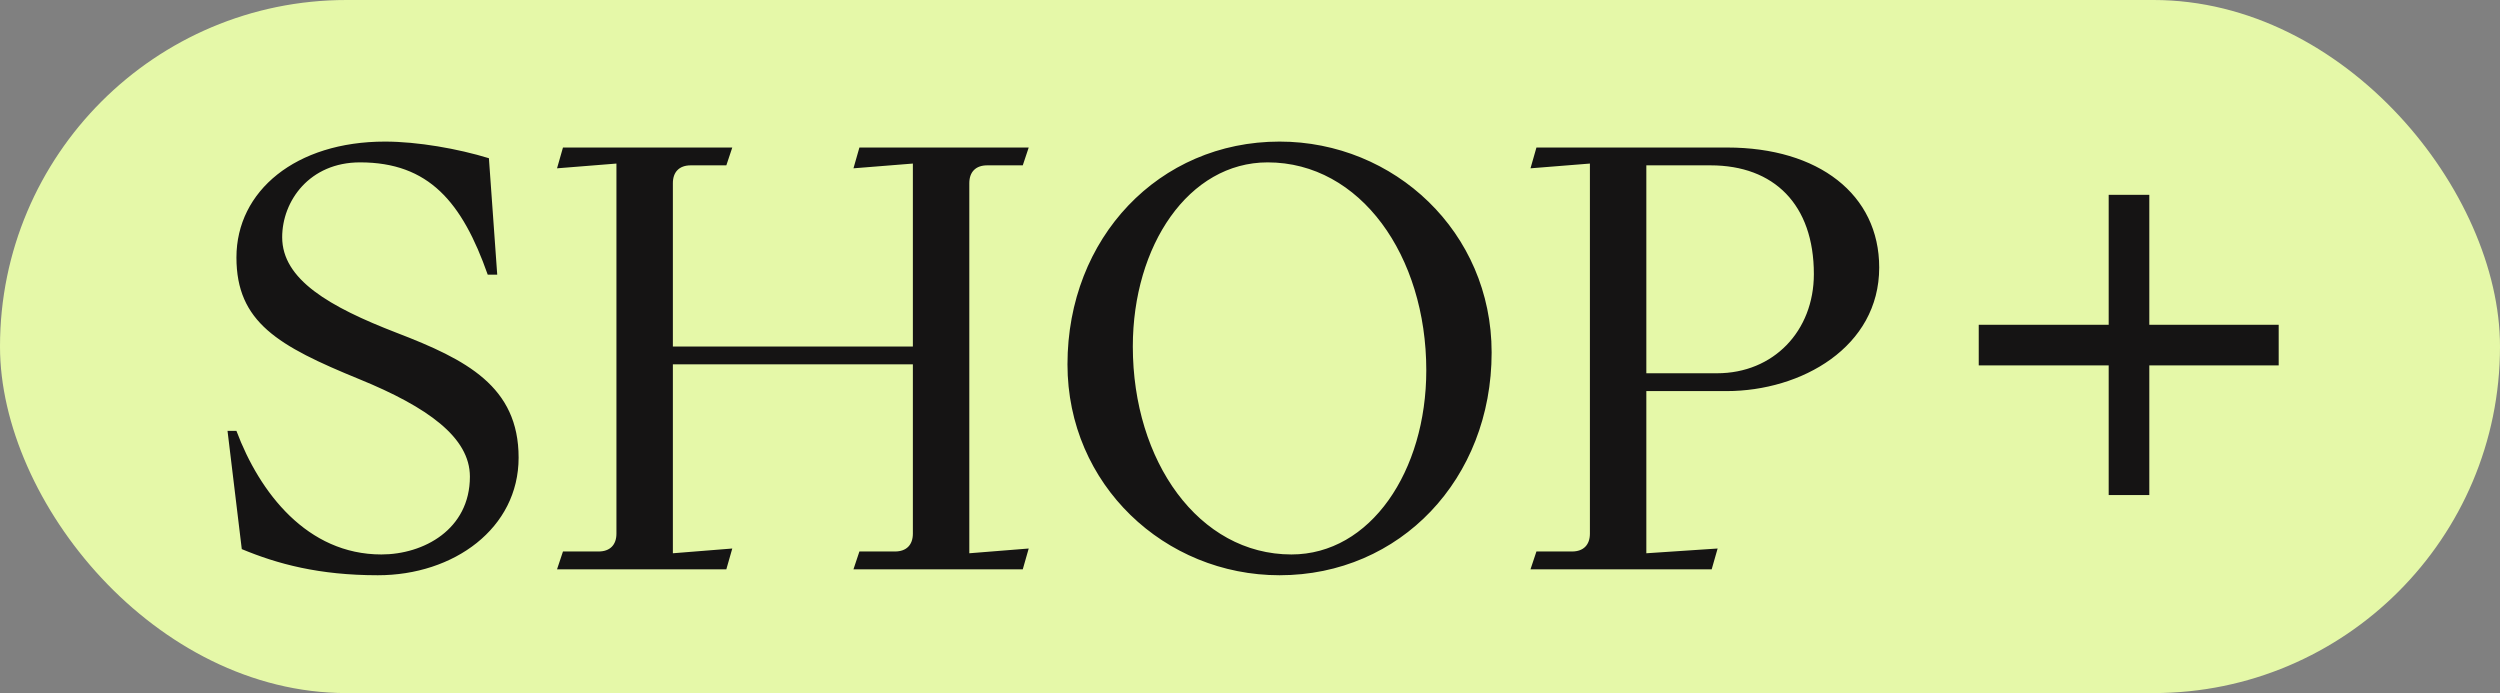 <?xml version="1.0" encoding="UTF-8"?> <svg xmlns="http://www.w3.org/2000/svg" width="101" height="28" viewBox="0 0 101 28" fill="none"><rect x="0" y="0" width="101" height="28" fill="#808080" stroke="none"/> <rect width="101" height="28" rx="14" fill="#E5F8A8"></rect> <path d="M15.264 23.24C18.336 23.24 20.952 21.344 20.952 18.488C20.952 15.608 18.84 14.528 16.032 13.448C13.296 12.392 11.4 11.288 11.4 9.584C11.4 8.12 12.504 6.56 14.544 6.56C17.328 6.56 18.672 8.168 19.704 11.096H20.088L19.752 6.392C18.504 6.008 16.872 5.72 15.552 5.72C11.952 5.72 9.552 7.712 9.552 10.4C9.552 13.016 11.232 13.976 14.52 15.32C17.28 16.448 18.984 17.672 18.984 19.256C18.984 21.392 17.112 22.4 15.408 22.4C12.408 22.4 10.488 19.904 9.552 17.408H9.192L9.768 22.184C11.208 22.784 12.888 23.24 15.264 23.24ZM34.48 23H41.32L41.56 22.16L39.16 22.352V7.4C39.16 6.944 39.424 6.68 39.88 6.68H41.32L41.56 5.96H34.72L34.48 6.8L36.88 6.608V14H27.184V7.4C27.184 6.944 27.448 6.68 27.904 6.68H29.344L29.584 5.96H22.744L22.504 6.8L24.904 6.608V21.56C24.904 22.016 24.64 22.28 24.184 22.28H22.744L22.504 23H29.344L29.584 22.16L27.184 22.352V14.72H36.88V21.56C36.88 22.016 36.616 22.28 36.16 22.28H34.72L34.48 23ZM51.694 23.24C56.566 23.24 60.262 19.352 60.262 14.24C60.262 9.368 56.326 5.72 51.694 5.72C46.822 5.72 43.126 9.608 43.126 14.72C43.126 19.592 47.062 23.24 51.694 23.24ZM45.766 14C45.766 9.92 48.022 6.56 51.214 6.56C54.958 6.56 57.622 10.328 57.622 14.96C57.622 19.04 55.366 22.4 52.174 22.4C48.43 22.4 45.766 18.632 45.766 14ZM61.832 23H69.152L69.392 22.16L66.512 22.352V15.8H69.752C72.776 15.8 75.92 14.024 75.92 10.808C75.92 7.856 73.472 5.96 69.776 5.96H62.072L61.832 6.8L64.232 6.608V21.56C64.232 22.016 63.968 22.28 63.512 22.28H62.072L61.832 23ZM66.512 15.08V6.68H69.104C71.672 6.68 73.28 8.264 73.28 11.072C73.28 13.376 71.648 15.08 69.368 15.08H66.512Z" fill="#151414"></path> <path d="M85.191 7.871H86.832V13.121H92.059V14.762H86.832V20H85.191V14.762H79.941V13.121H85.191V7.871Z" fill="#151414"></path> </svg> 
